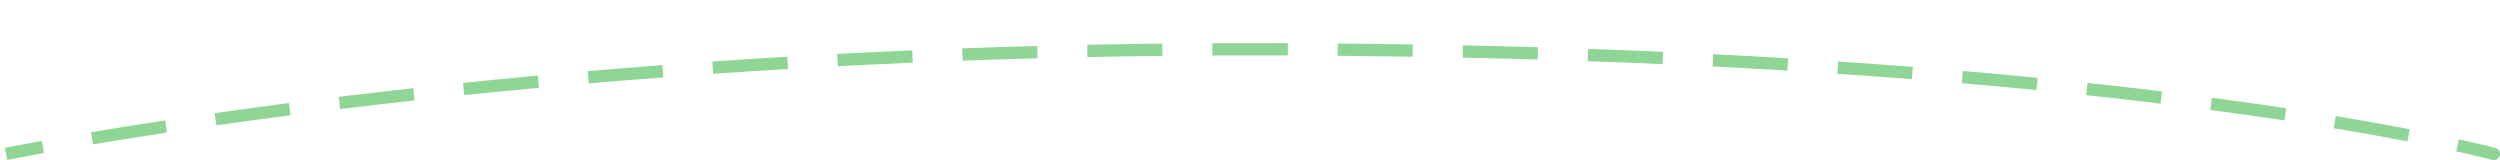 <svg width="406" height="26" viewBox="0 0 406 26" fill="none" xmlns="http://www.w3.org/2000/svg">
<path d="M405.262 24.035C405.795 24.18 406.11 24.729 405.965 25.262C405.82 25.795 405.271 26.11 404.738 25.965L405.262 24.035ZM203 8V7V8ZM1 25C0.796 24.021 0.796 24.021 0.797 24.021C0.797 24.021 0.797 24.021 0.797 24.021C0.797 24.021 0.797 24.021 0.797 24.021C0.797 24.021 0.798 24.021 0.798 24.021C0.799 24.02 0.801 24.02 0.803 24.02C0.807 24.019 0.814 24.017 0.822 24.016C0.838 24.012 0.863 24.007 0.895 24.001C0.959 23.987 1.056 23.968 1.183 23.942C1.438 23.891 1.819 23.815 2.322 23.716C3.327 23.52 4.824 23.233 6.789 22.874L7.148 24.842C5.191 25.199 3.703 25.484 2.705 25.679C2.206 25.777 1.83 25.852 1.579 25.903C1.453 25.928 1.359 25.947 1.296 25.96C1.265 25.966 1.242 25.971 1.226 25.974C1.218 25.976 1.213 25.977 1.209 25.978C1.207 25.978 1.206 25.979 1.205 25.979C1.204 25.979 1.204 25.979 1.204 25.979C1.204 25.979 1.204 25.979 1.204 25.979C1.204 25.979 1.204 25.979 1.204 25.979C1.204 25.979 1.204 25.979 1 25ZM14.78 21.476C18.205 20.901 22.229 20.252 26.818 19.556L27.118 21.533C22.539 22.227 18.526 22.875 15.111 23.449L14.78 21.476ZM34.856 18.375C38.602 17.842 42.633 17.292 46.935 16.735L47.192 18.719C42.898 19.275 38.876 19.823 35.138 20.355L34.856 18.375ZM55.009 15.722C58.862 15.254 62.898 14.785 67.111 14.321L67.33 16.309C63.125 16.772 59.096 17.24 55.25 17.708L55.009 15.722ZM75.194 13.459C79.112 13.056 83.165 12.659 87.346 12.273L87.53 14.264C83.356 14.65 79.31 15.046 75.399 15.449L75.194 13.459ZM95.442 11.552C99.383 11.215 103.428 10.889 107.573 10.576L107.724 12.57C103.586 12.882 99.547 13.208 95.613 13.545L95.442 11.552ZM115.679 9.991C119.654 9.717 123.713 9.456 127.855 9.212L127.972 11.208C123.838 11.453 119.785 11.713 115.817 11.986L115.679 9.991ZM135.96 8.759C139.954 8.549 144.019 8.354 148.151 8.177L148.237 10.175C144.111 10.352 140.053 10.547 136.065 10.757L135.96 8.759ZM156.258 7.854C160.263 7.708 164.329 7.578 168.452 7.467L168.506 9.466C164.389 9.577 160.33 9.707 156.331 9.853L156.258 7.854ZM176.564 7.273C180.577 7.19 184.642 7.125 188.756 7.079L188.779 9.079C184.671 9.125 180.612 9.19 176.605 9.273L176.564 7.273ZM196.877 7.015C198.907 7.005 200.948 7 203 7V9C200.951 9 198.913 9.005 196.887 9.015L196.877 7.015ZM203 7C205.068 7 207.119 7.004 209.153 7.011L209.145 9.011C207.114 9.004 205.065 9 203 9V7ZM217.247 7.06C221.383 7.095 225.446 7.145 229.437 7.209L229.405 9.209C225.419 9.145 221.361 9.095 217.23 9.06L217.247 7.06ZM237.584 7.362C241.726 7.45 245.787 7.554 249.767 7.671L249.708 9.67C245.734 9.553 241.678 9.449 237.541 9.361L237.584 7.362ZM257.915 7.934C262.067 8.08 266.126 8.242 270.093 8.416L270.005 10.414C266.044 10.24 261.991 10.079 257.844 9.933L257.915 7.934ZM278.22 8.799C282.385 9.009 286.441 9.233 290.39 9.47L290.271 11.466C286.328 11.23 282.278 11.006 278.12 10.797L278.22 8.799ZM298.511 9.985C302.684 10.264 306.729 10.556 310.646 10.861L310.491 12.855C306.581 12.551 302.544 12.259 298.378 11.98L298.511 9.985ZM318.758 11.522C322.973 11.883 327.027 12.255 330.921 12.636L330.727 14.627C326.84 14.246 322.795 13.875 318.588 13.515L318.758 11.522ZM339.016 13.464C343.26 13.918 347.293 14.379 351.116 14.844L350.875 16.829C347.061 16.366 343.039 15.905 338.803 15.453L339.016 13.464ZM359.207 15.87C363.551 16.445 367.576 17.018 371.288 17.578L370.99 19.556C367.29 18.998 363.276 18.426 358.945 17.853L359.207 15.87ZM379.32 18.847C383.965 19.615 387.97 20.341 391.348 20.992L390.97 22.956C387.609 22.308 383.622 21.586 378.993 20.82L379.32 18.847ZM399.33 22.63C401.312 23.065 402.792 23.415 403.777 23.657C404.27 23.778 404.639 23.872 404.886 23.936C405.01 23.968 405.103 23.992 405.165 24.009C405.197 24.017 405.221 24.024 405.237 24.028C405.245 24.03 405.251 24.032 405.255 24.033C405.257 24.034 405.259 24.034 405.26 24.034C405.261 24.035 405.261 24.035 405.262 24.035C405.262 24.035 405.262 24.035 405.262 24.035C405.262 24.035 405.262 24.035 405.262 24.035C405.262 24.035 405.262 24.035 405 25C404.738 25.965 404.738 25.965 404.738 25.965C404.738 25.965 404.738 25.965 404.738 25.965C404.738 25.965 404.738 25.965 404.738 25.965C404.738 25.965 404.737 25.965 404.737 25.965C404.736 25.965 404.735 25.964 404.733 25.964C404.73 25.963 404.725 25.962 404.718 25.96C404.704 25.956 404.682 25.95 404.653 25.942C404.594 25.927 404.505 25.903 404.385 25.872C404.146 25.811 403.785 25.719 403.3 25.6C402.331 25.362 400.867 25.015 398.901 24.583L399.33 22.63Z" fill="#8FD696"/>
</svg>
